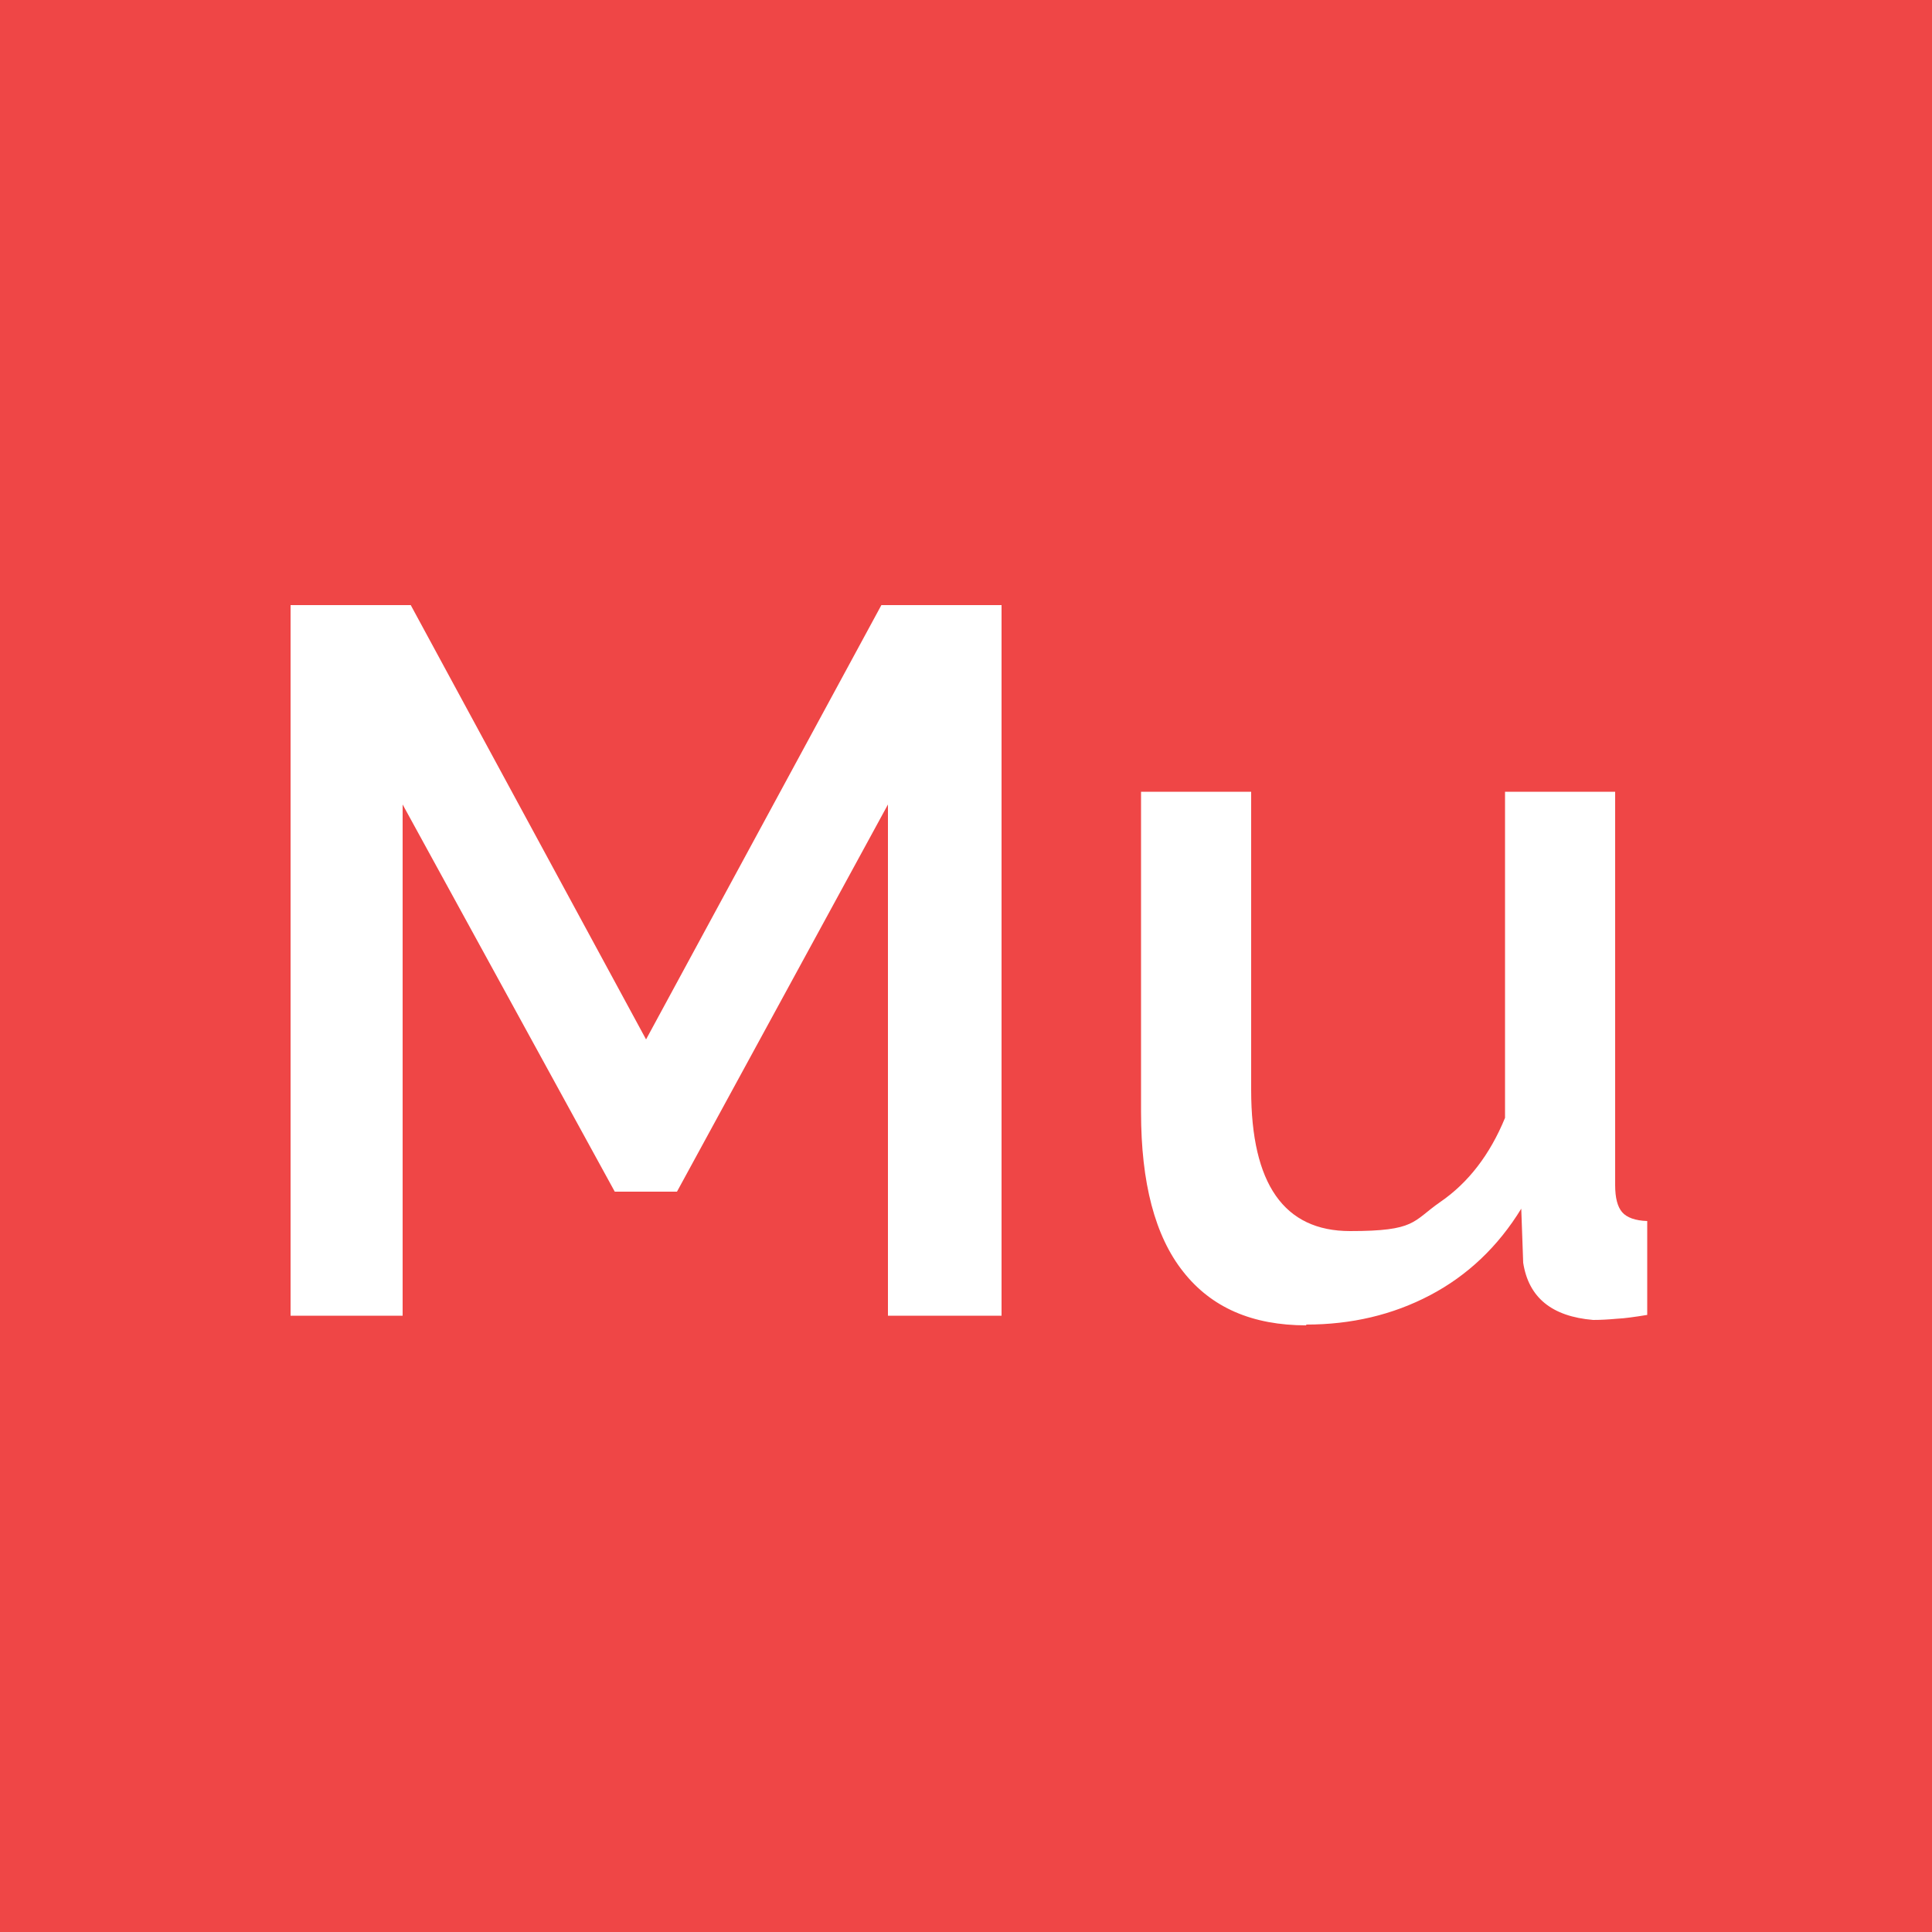<svg xmlns="http://www.w3.org/2000/svg" version="1.1" viewBox="0 0 500 500">
  <defs>
    <style>
      .cls-1 {
        fill: #ef4646;
      }

      .cls-1, .cls-2 {
        stroke-width: 0px;
      }

      .cls-2 {
        fill: #fff;
      }
    </style>
  </defs>
  <rect class="cls-1" x="-7.2" y="-6.6" width="514.8" height="514.8"/>
  <path class="cls-2" d="M229.8,340.5v-132.3l-54.6,100.2h-16.1l-54.9-100.2v132.3h-29v-183.9h31.1l60.9,112.4,60.9-112.4h31.1v183.9h-29.3Z"/>
  <path class="cls-2" d="M338.1,343c-14,0-24.6-4.6-31.9-13.9-7.3-9.2-10.9-23-10.9-41.3v-82.9h28.5v77.2c0,24.3,8.5,36.5,25.6,36.5s16.1-2.5,23.3-7.5c7.3-5,12.9-12.3,16.8-21.8v-84.4h28.5v101.8c0,3.3.6,5.6,1.8,7,1.2,1.4,3.4,2.2,6.5,2.3v24.3c-3.1.5-5.8.9-8,1-2.2.2-4.2.3-6,.3-10.7-.9-16.7-5.8-18.1-14.8l-.5-14c-6,9.8-13.9,17.3-23.6,22.4-9.7,5.1-20.4,7.6-32.1,7.6Z"/>
</svg>
